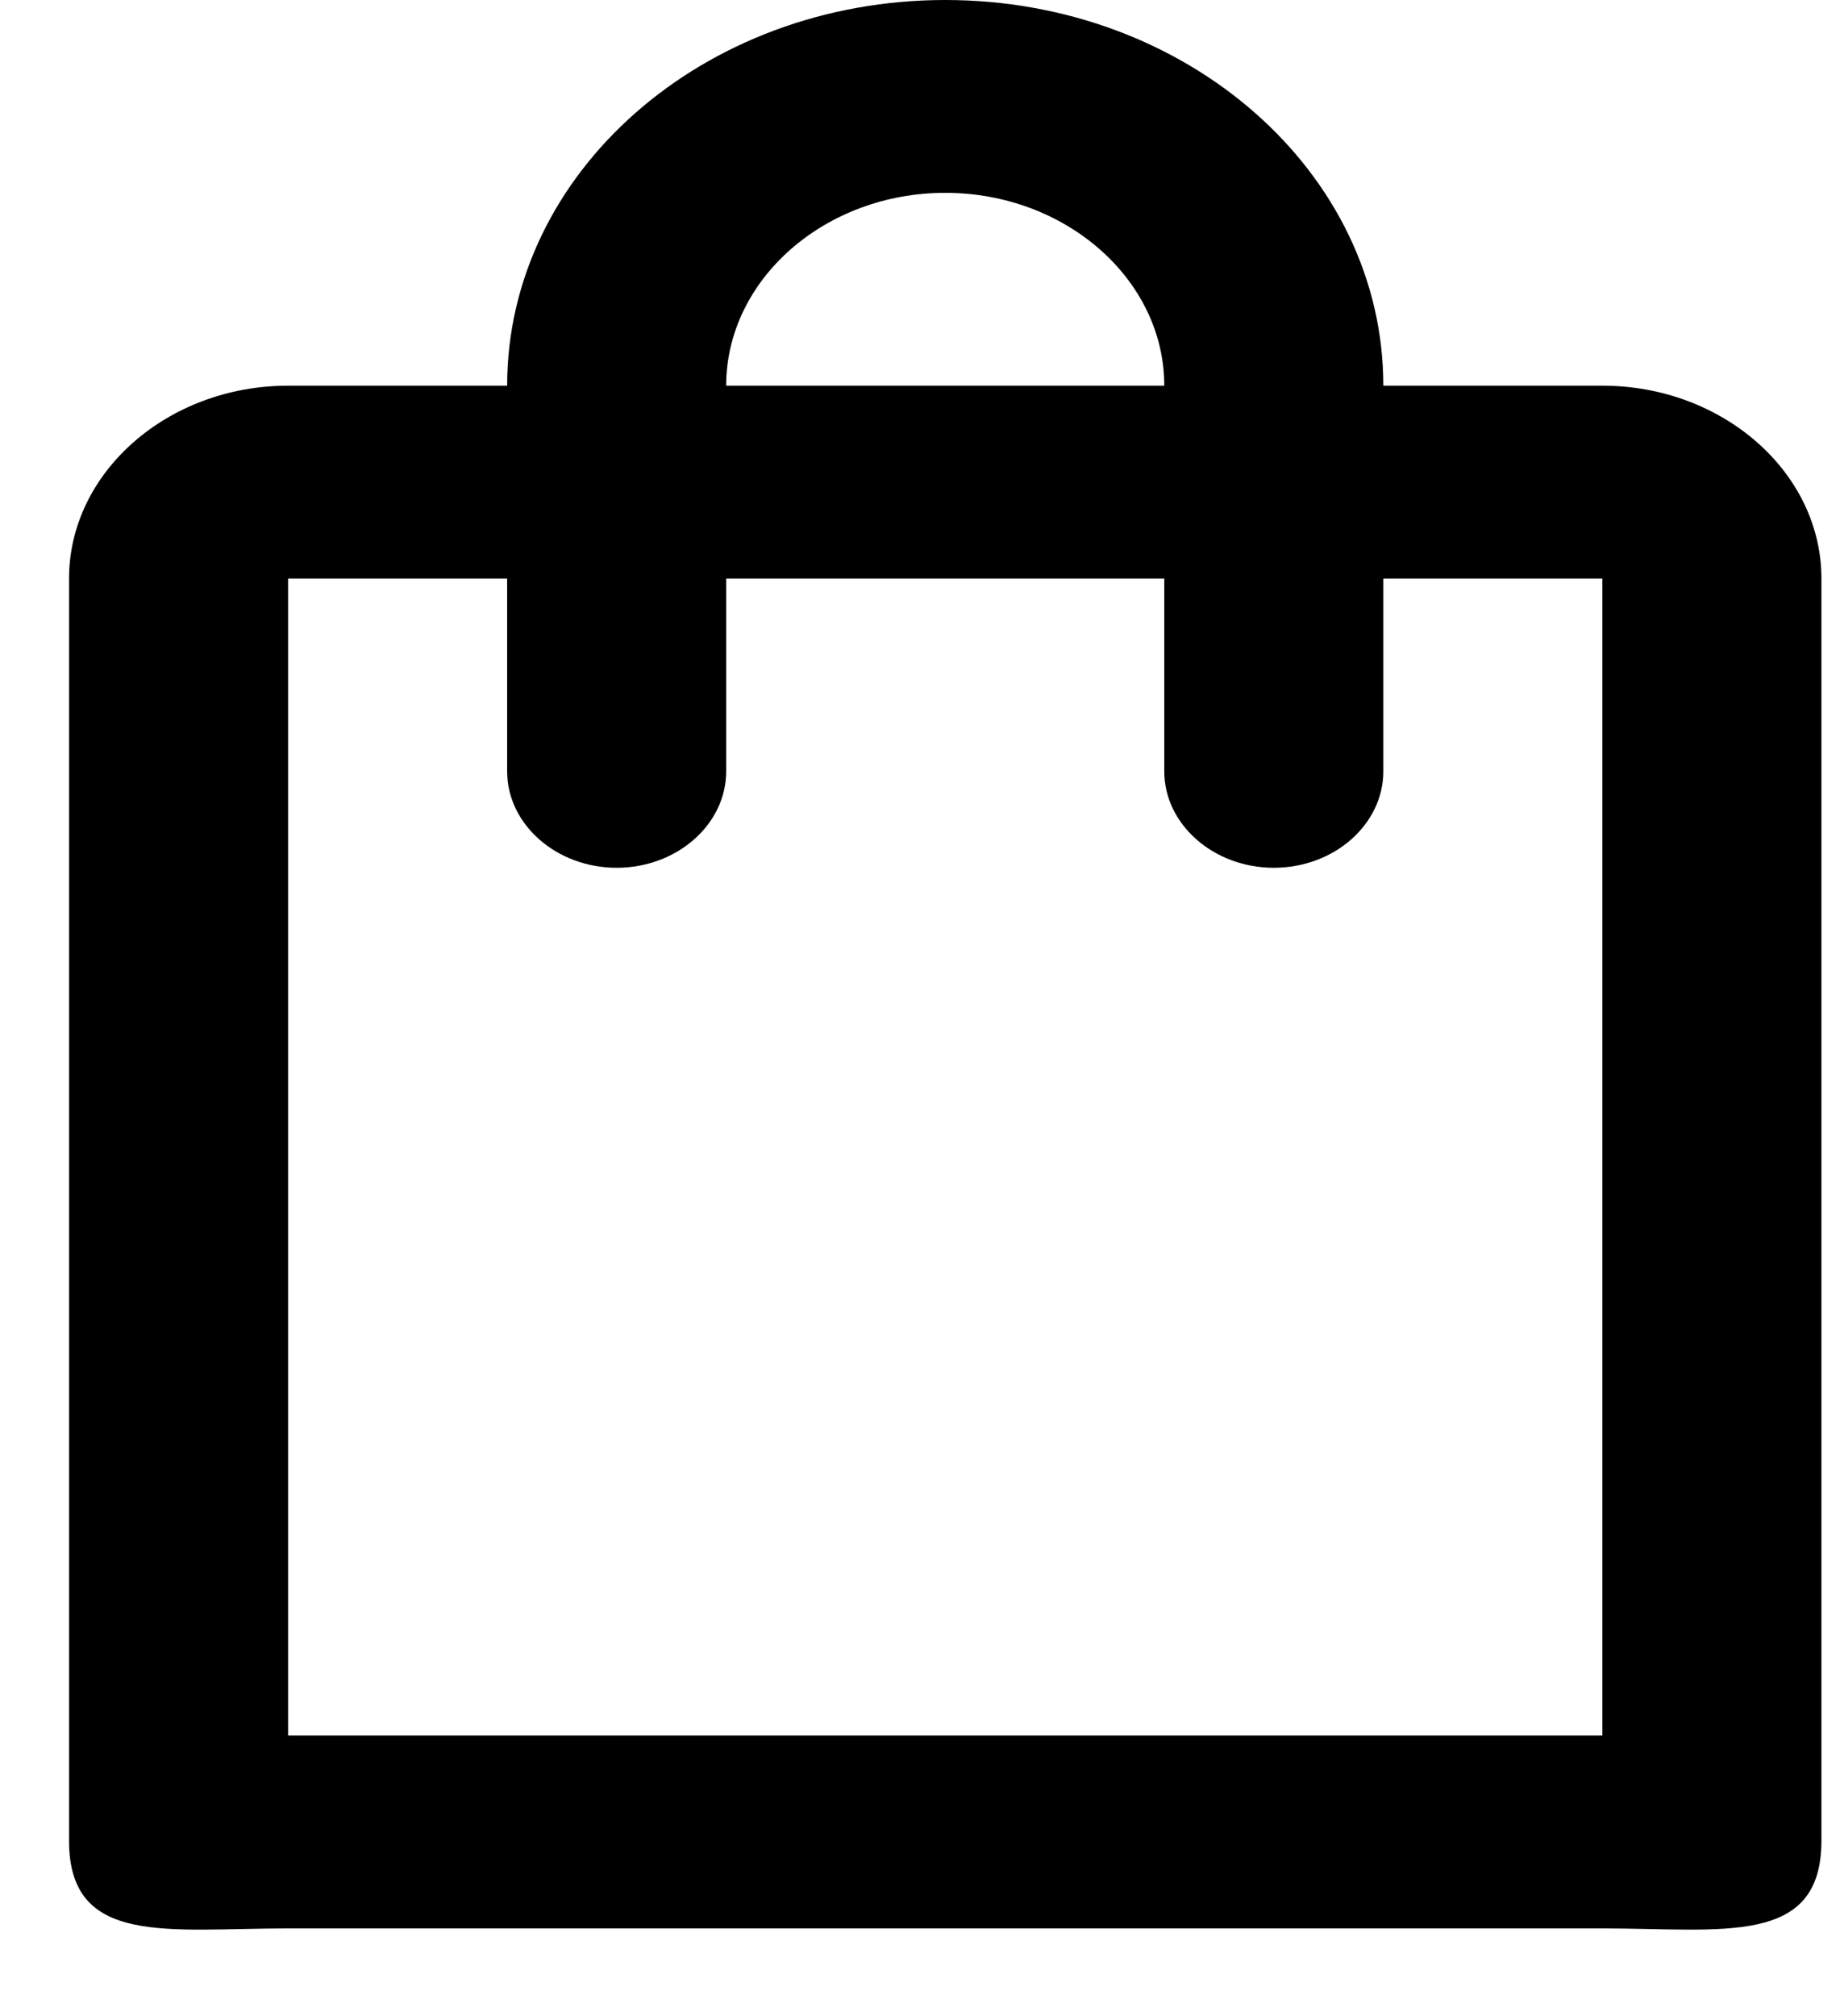 <svg width="21" height="23" viewBox="0 0 21 23" fill="none" xmlns="http://www.w3.org/2000/svg">
<path d="M18.288 4.4H15.788C15.788 1.969 13.551 0 10.788 0C8.026 0 5.788 1.969 5.788 4.4H3.288C1.913 4.4 0.788 5.39 0.788 6.6V21C0.788 22.21 1.913 22 3.288 22H18.288C19.663 22 20.788 22.21 20.788 21V6.6C20.788 5.39 19.663 4.4 18.288 4.4ZM10.788 2.2C12.163 2.2 13.288 3.19 13.288 4.4H8.288C8.288 3.19 9.413 2.2 10.788 2.2ZM18.288 19.8H3.288V6.6H5.788V8.8C5.788 9.405 6.351 9.9 7.038 9.9C7.726 9.9 8.288 9.405 8.288 8.8V6.6H13.288V8.8C13.288 9.405 13.851 9.9 14.538 9.9C15.226 9.9 15.788 9.405 15.788 8.8V6.6H18.288V19.8Z" fill="black"/>
</svg>
